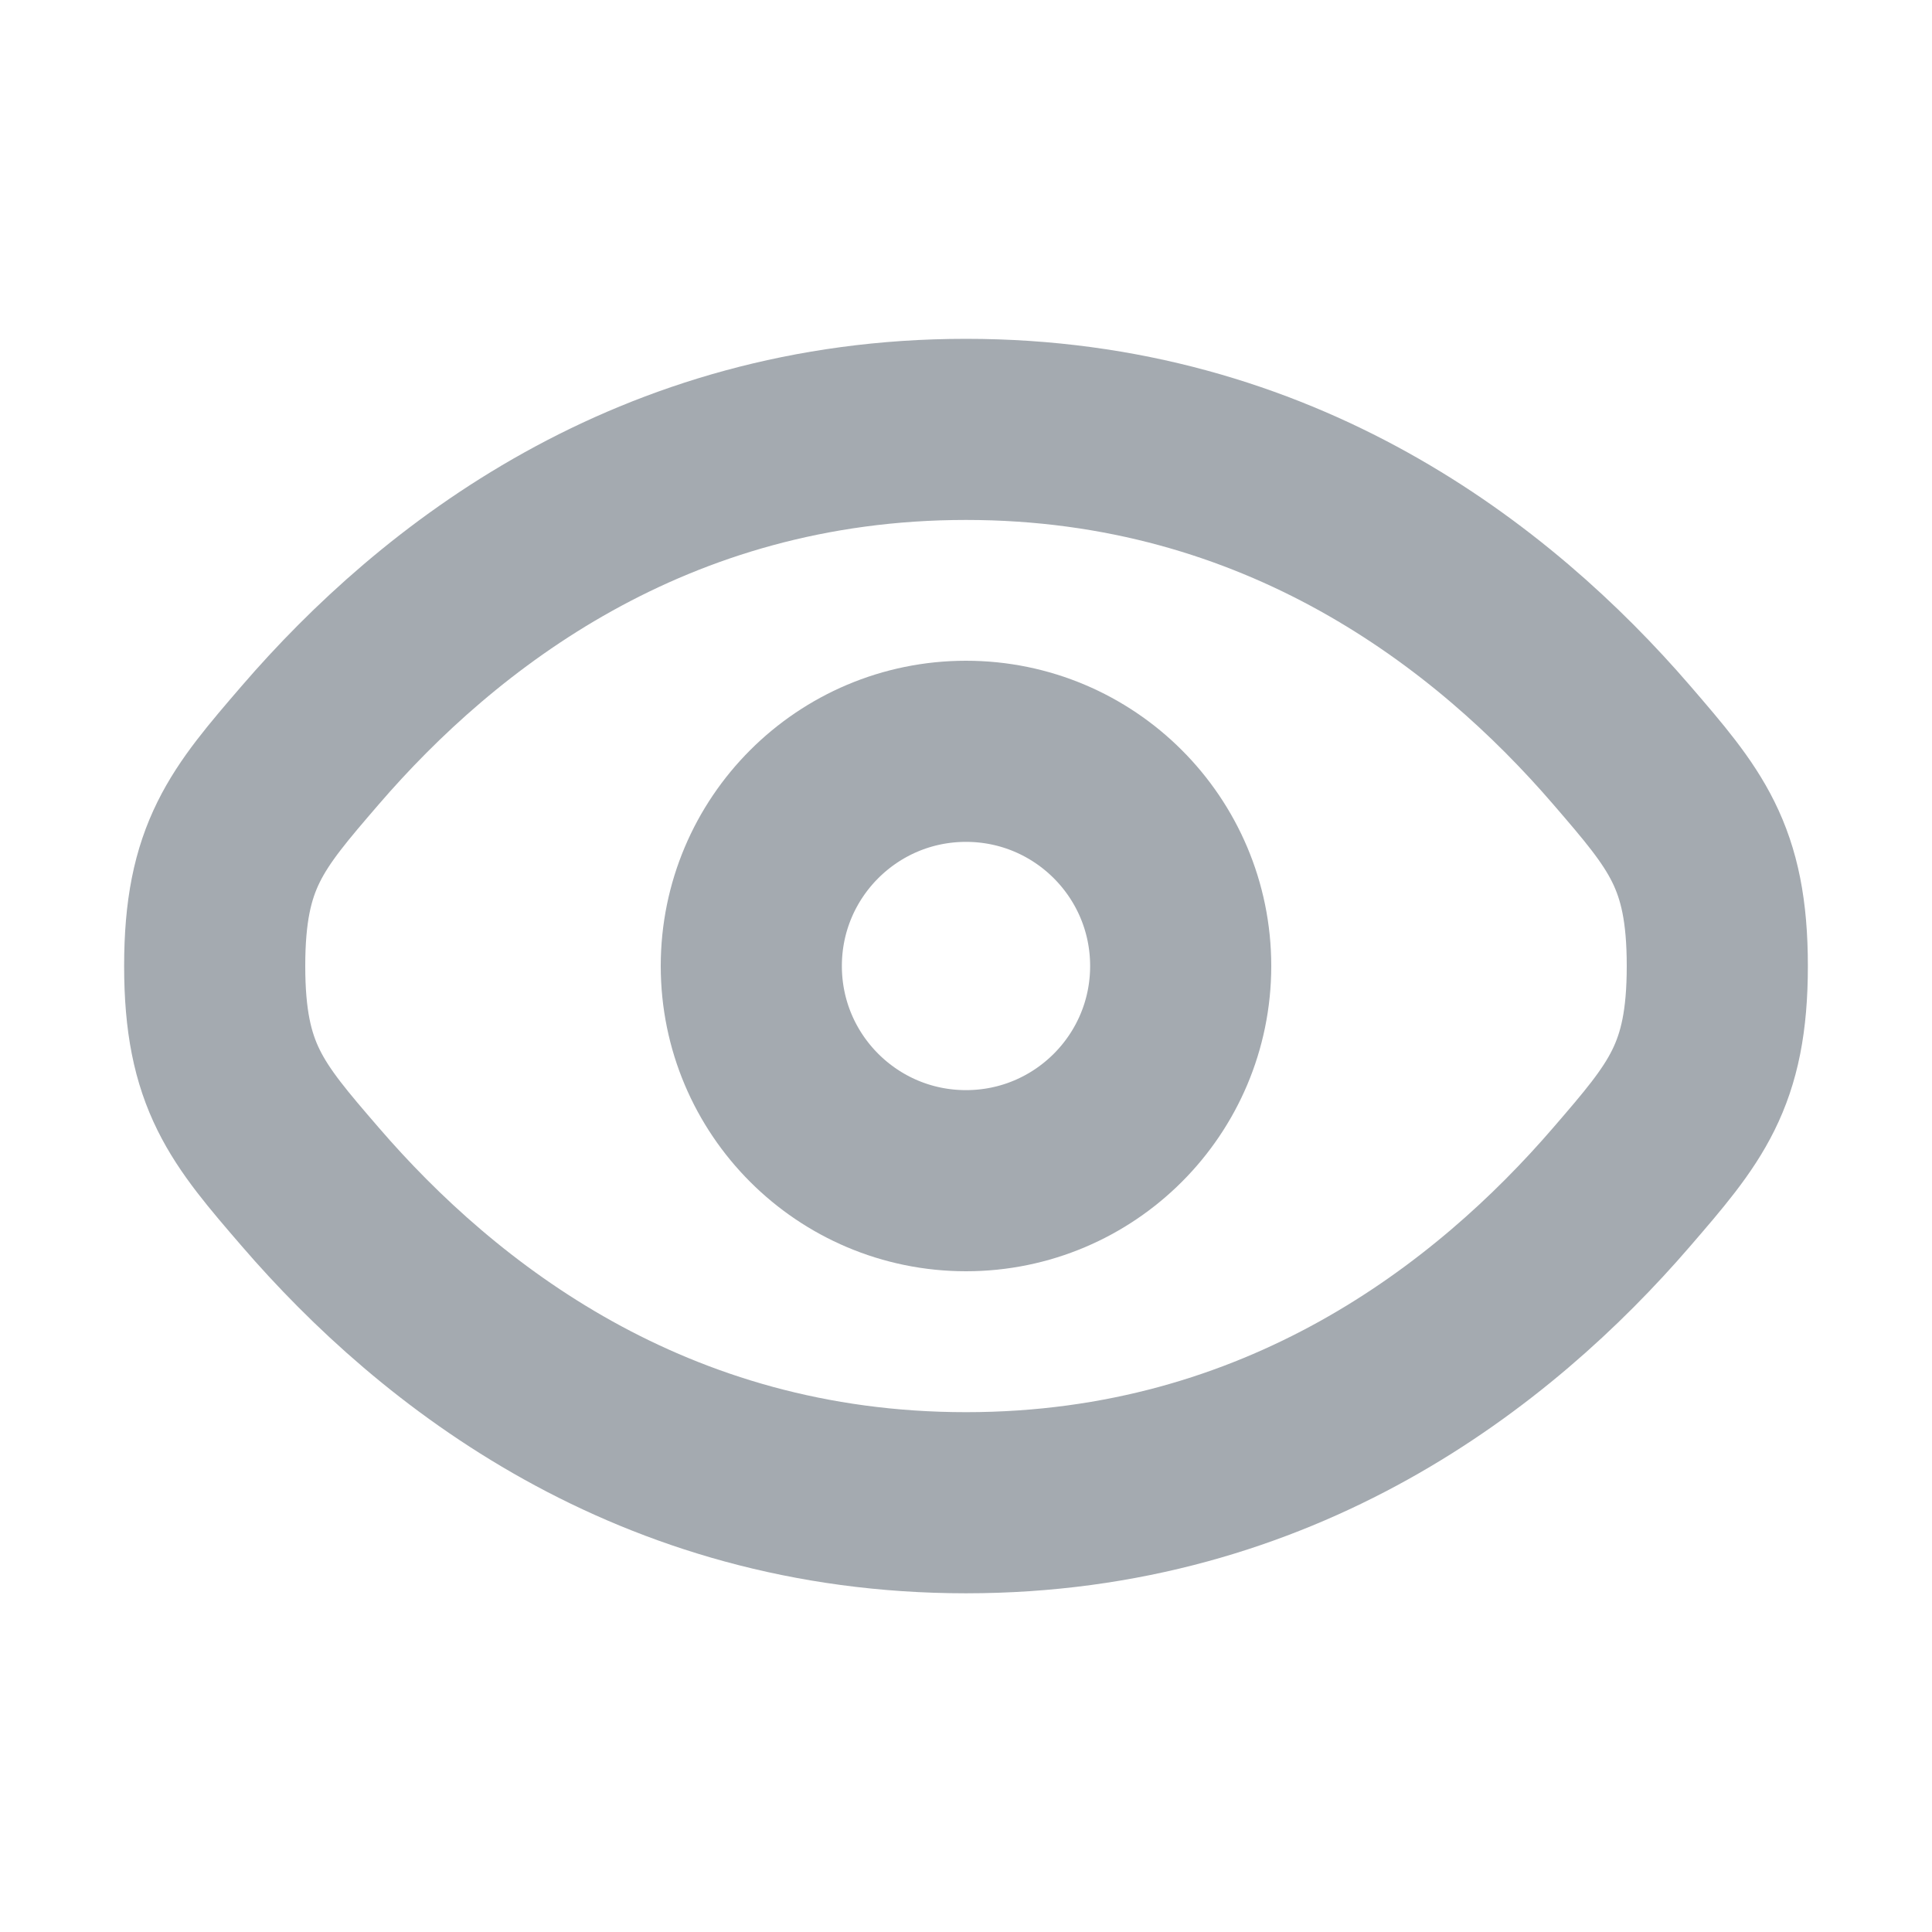 <svg width="16" height="16" viewBox="0 0 16 16" fill="none" xmlns="http://www.w3.org/2000/svg">
<path d="M2.571 9.831C2.042 9.218 1.778 8.911 1.778 8C1.778 7.089 2.042 6.783 2.571 6.169C3.627 4.944 5.398 3.556 8 3.556C10.602 3.556 12.373 4.944 13.429 6.169C13.958 6.783 14.222 7.089 14.222 8C14.222 8.911 13.958 9.218 13.429 9.831C12.373 11.056 10.602 12.445 8 12.445C5.398 12.445 3.627 11.056 2.571 9.831Z" stroke="#A4AAB0" stroke-width="1.5"/>
<circle cx="8" cy="8" r="1.778" stroke="#A4AAB0" stroke-width="1.5"/>
</svg>

